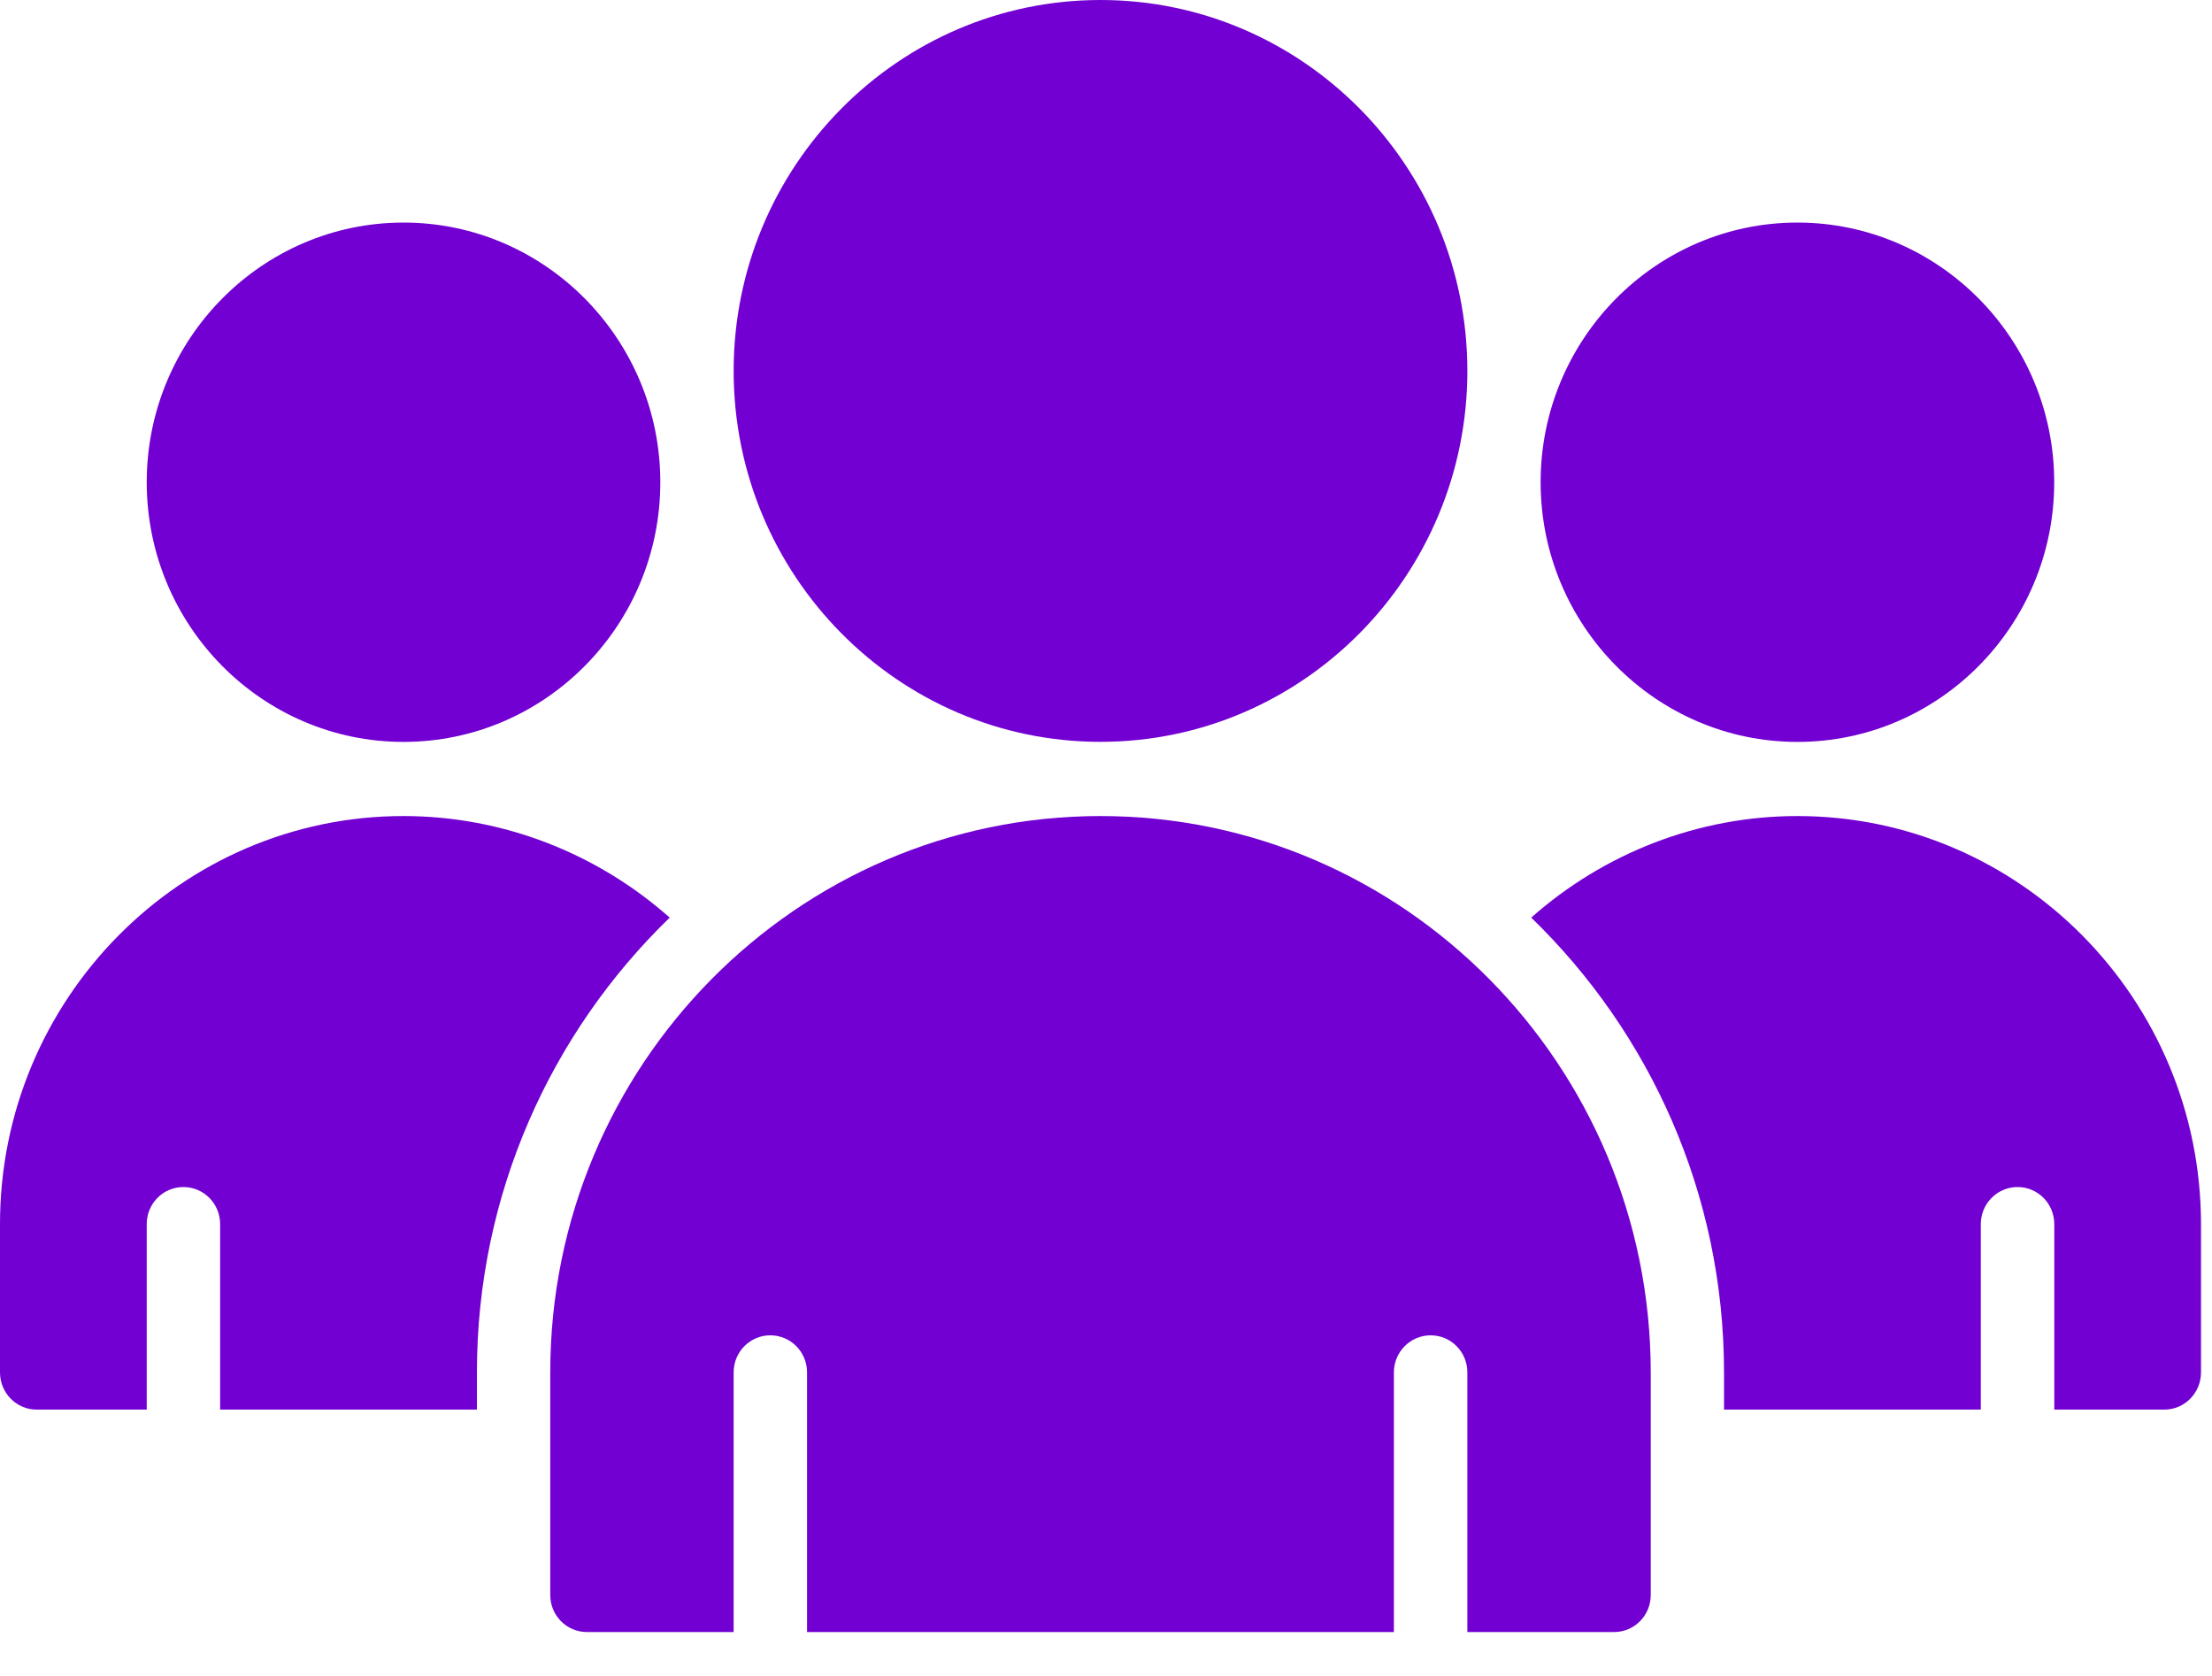 <?xml version="1.0" encoding="utf-8"?>
<!-- Generator: Adobe Illustrator 27.0.0, SVG Export Plug-In . SVG Version: 6.00 Build 0)  -->
<svg version="1.1" id="Ebene_1" xmlns="http://www.w3.org/2000/svg" xmlns:xlink="http://www.w3.org/1999/xlink" x="0px" y="0px"
	 viewBox="0 0 33 25" enable-background="new 0 0 33 25" xml:space="preserve">
<path fill="#7200D3" d="M16.418,11.066c3.018,0,5.473-2.482,5.473-5.533C21.891,2.482,19.436,0,16.418,0s-5.473,2.482-5.473,5.533
	C10.945,8.585,13.4,11.067,16.418,11.066"/>
<path fill="#7200D3" d="M26.815,11.067c2.112,0,3.831-1.738,3.831-3.873S28.927,3.32,26.815,3.32s-3.831,1.738-3.831,3.873
	S24.703,11.067,26.815,11.067z"/>
<path fill="#7200D3" d="M6.02,11.067c2.112,0,3.831-1.738,3.831-3.873S8.132,3.32,6.02,3.32S2.189,5.058,2.189,7.194
	S3.908,11.067,6.02,11.067"/>
<path fill="#7200D3" d="M26.815,12.173c-1.476,0-2.883,0.551-3.971,1.515c1.768,1.714,2.876,4.118,2.876,6.784v0.555h3.831v-2.767
	c0-0.306,0.246-0.553,0.549-0.553c0.302,0,0.547,0.247,0.547,0.553v2.767h1.642c0.303,0,0.547-0.249,0.547-0.555v-2.213
	C32.834,14.904,30.133,12.173,26.815,12.173"/>
<path fill="#7200D3" d="M6.019,12.173C2.701,12.173,0,14.904,0,18.259v2.213c0,0.306,0.244,0.555,0.547,0.555h1.642v-2.767
	c0-0.306,0.244-0.553,0.547-0.553s0.548,0.247,0.548,0.553v2.767h3.831v-0.555c0-2.666,1.108-5.071,2.876-6.784
	C8.903,12.724,7.496,12.173,6.019,12.173z"/>
<path fill="#7200D3" d="M16.417,12.173c-4.527,0-8.208,3.722-8.208,8.299v3.32c0,0.306,0.244,0.553,0.547,0.553h2.189v-3.873
	c0-0.306,0.244-0.553,0.547-0.553c0.303,0,0.548,0.247,0.548,0.553v3.873h8.755v-3.873c0-0.306,0.246-0.553,0.549-0.553
	c0.302,0,0.547,0.247,0.547,0.553v3.873h2.189c0.303,0,0.547-0.247,0.547-0.553v-3.32C24.625,15.895,20.944,12.173,16.417,12.173"/>
</svg>
